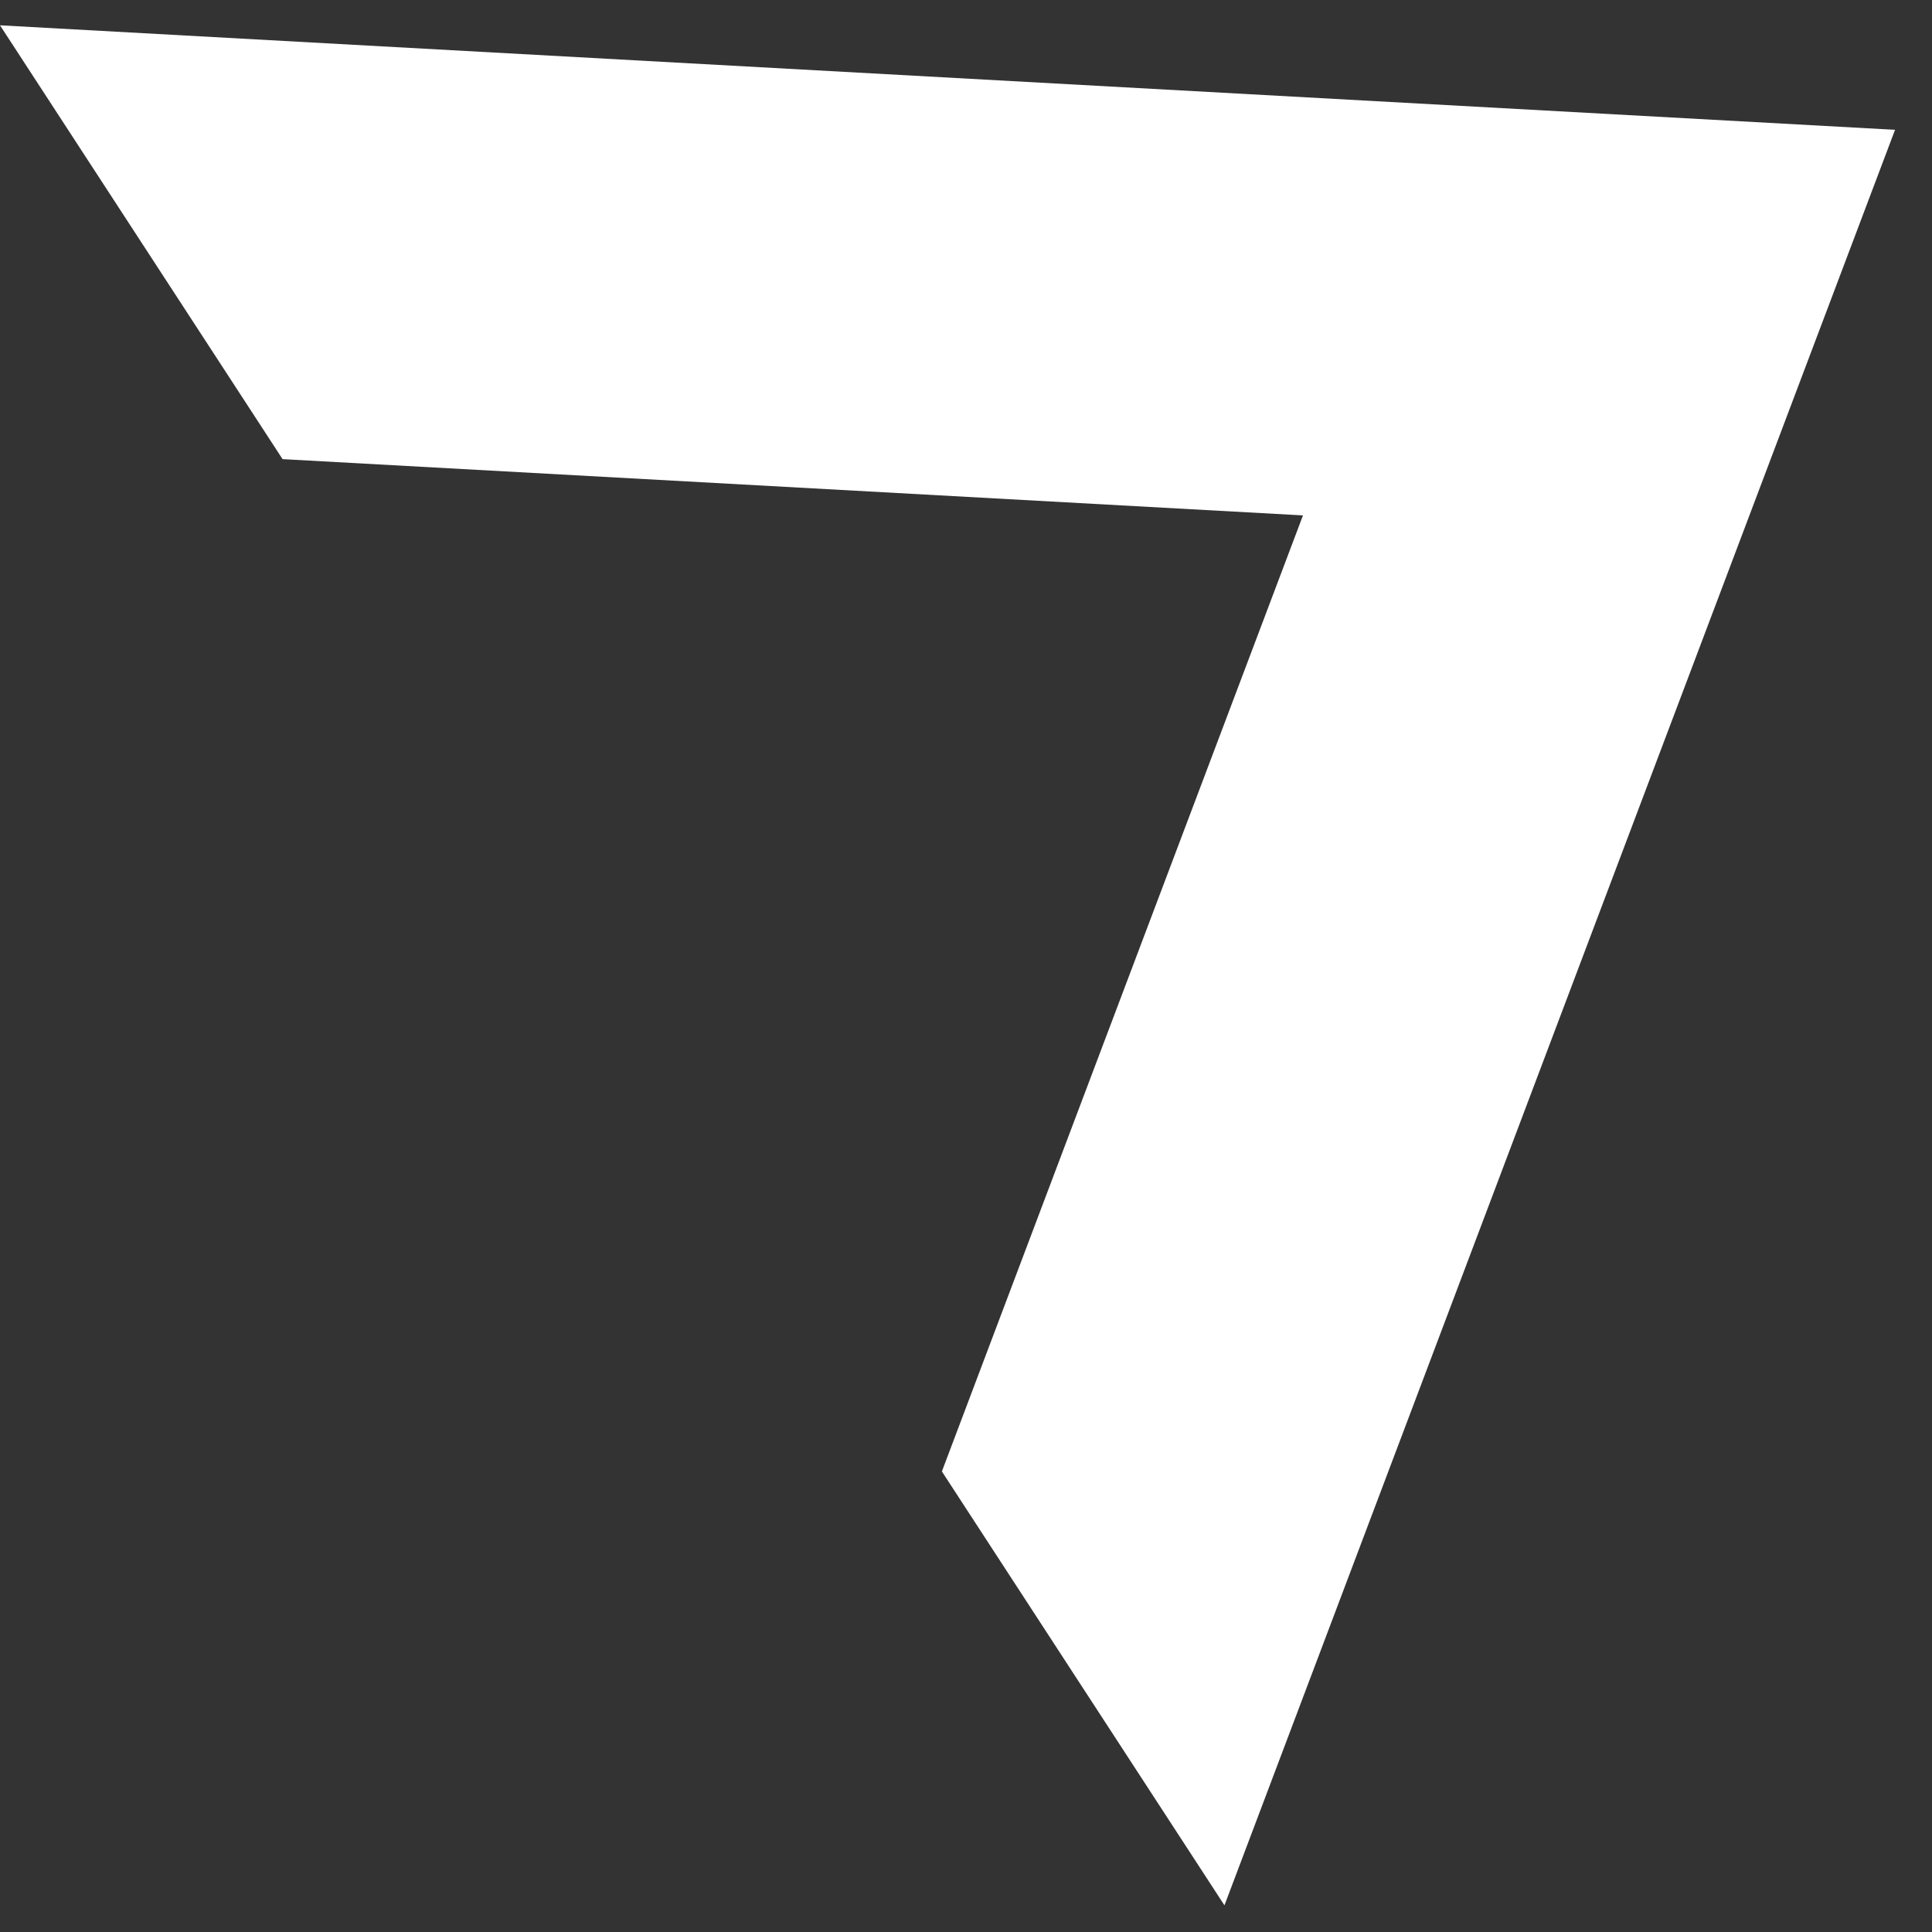 <svg width="31" height="31" viewBox="0 0 31 31" fill="none" xmlns="http://www.w3.org/2000/svg">
<rect x="0" y="0" width="31" height="31" fill="#333333" stroke="none"/>
<path fill-rule="evenodd" clip-rule="evenodd" d="M4.534 7.367L20.907 8.27L15.113 23.61L19.647 30.572L30.407 2.083L0 0.406L4.534 7.367Z" fill="white"/>
</svg>
